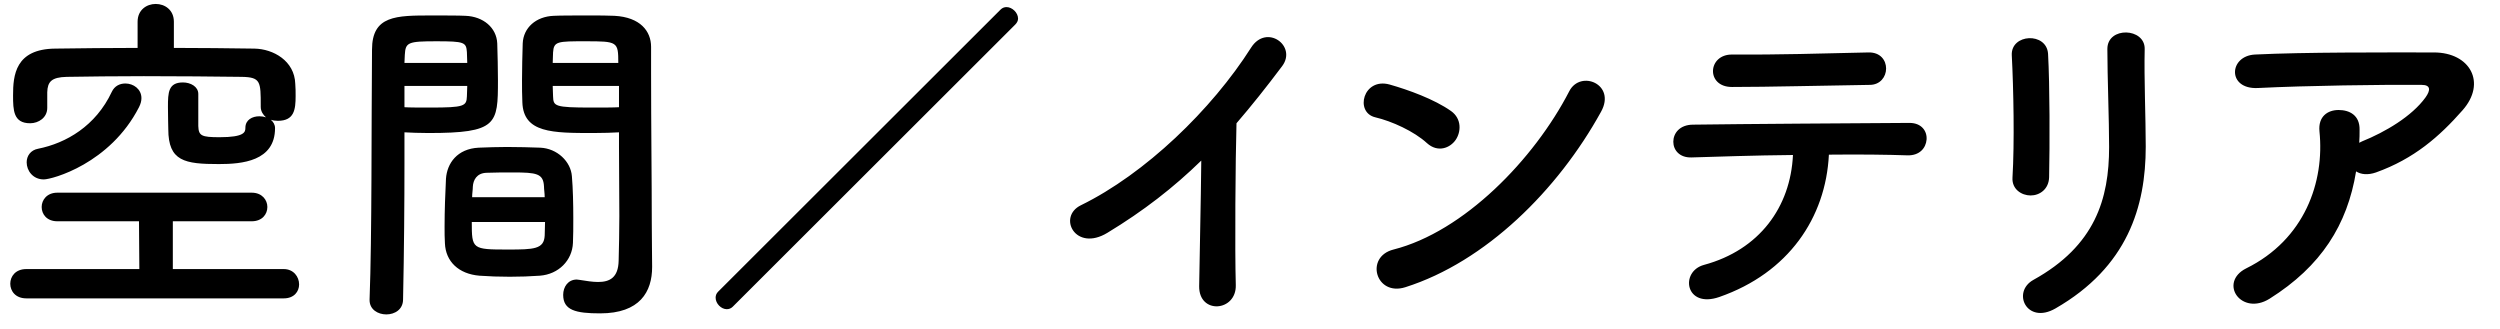 <svg width="129" height="17" viewBox="0 0 129 17" fill="none" xmlns="http://www.w3.org/2000/svg">
<path d="M10.232 4.848V6.504C10.25 7.008 10.394 7.08 11.33 7.08C12.626 7.08 12.662 6.81 12.662 6.594C12.662 6.18 13.022 6 13.382 6C13.508 6 13.616 6.018 13.724 6.054C13.58 5.928 13.454 5.748 13.454 5.514C13.454 5.496 13.454 5.478 13.454 5.46C13.454 4.218 13.454 3.984 12.482 3.966C11.042 3.948 9.206 3.93 7.424 3.93C5.966 3.93 4.544 3.948 3.446 3.966C2.654 3.984 2.456 4.218 2.438 4.758V5.55V5.568C2.438 6.072 1.988 6.36 1.556 6.36C0.692 6.36 0.674 5.694 0.674 4.92C0.674 3.894 0.782 2.526 2.852 2.508C4.238 2.49 5.66 2.472 7.1 2.472V1.122C7.1 0.51 7.568 0.204 8.036 0.204C8.504 0.204 8.972 0.51 8.972 1.122V2.472C10.376 2.472 11.762 2.49 13.13 2.508C14.102 2.526 15.2 3.138 15.236 4.326C15.254 4.542 15.254 4.74 15.254 4.956C15.254 5.658 15.182 6.234 14.336 6.234C14.21 6.234 14.084 6.216 13.976 6.18C14.102 6.288 14.192 6.432 14.192 6.612C14.192 8.322 12.482 8.466 11.294 8.466C9.53 8.466 8.684 8.322 8.684 6.666C8.684 6.54 8.666 6.018 8.666 5.514C8.666 4.776 8.684 4.254 9.44 4.254C9.836 4.254 10.232 4.47 10.232 4.848ZM7.172 5.532C5.678 8.448 2.69 9.258 2.258 9.258C1.7 9.258 1.376 8.808 1.376 8.376C1.376 8.052 1.574 7.746 1.97 7.674C3.41 7.386 4.94 6.504 5.768 4.74C5.912 4.434 6.182 4.308 6.47 4.308C6.884 4.308 7.298 4.596 7.298 5.064C7.298 5.208 7.262 5.352 7.172 5.532ZM14.642 15.396H1.358C0.8 15.396 0.53 15.018 0.53 14.64C0.53 14.262 0.8 13.884 1.358 13.884H7.19L7.172 11.418H2.96C2.42 11.418 2.15 11.058 2.15 10.68C2.15 10.32 2.42 9.942 2.96 9.942H12.986C13.526 9.942 13.796 10.32 13.796 10.68C13.796 11.058 13.526 11.418 12.986 11.418H8.918V13.884H14.642C15.146 13.884 15.434 14.28 15.434 14.676C15.434 15.036 15.182 15.396 14.642 15.396ZM31.94 6.828C31.616 6.846 31.148 6.864 30.626 6.864C28.502 6.864 27.008 6.864 26.954 5.28C26.936 4.92 26.936 4.524 26.936 4.146C26.936 3.516 26.954 2.868 26.972 2.238C27.008 1.428 27.656 0.852 28.574 0.816C28.916 0.798 29.672 0.798 30.374 0.798C30.896 0.798 31.4 0.798 31.706 0.816C33.038 0.888 33.596 1.608 33.596 2.418C33.596 2.868 33.596 3.318 33.596 3.768C33.596 6.468 33.632 9.258 33.632 11.544C33.632 12.39 33.65 13.146 33.65 13.776C33.65 15.054 33.02 16.17 30.968 16.17C29.708 16.17 29.06 16.008 29.06 15.216C29.06 14.802 29.312 14.424 29.762 14.424C29.816 14.424 29.852 14.442 29.906 14.442C30.248 14.496 30.572 14.55 30.86 14.55C31.454 14.55 31.904 14.334 31.922 13.452C31.94 12.732 31.958 11.958 31.958 11.148C31.958 9.942 31.94 8.7 31.94 7.566C31.94 7.314 31.94 7.062 31.94 6.828ZM29.564 12.534C29.528 13.434 28.826 14.154 27.854 14.226C27.368 14.262 26.828 14.28 26.306 14.28C25.766 14.28 25.226 14.262 24.74 14.226C23.66 14.136 22.994 13.488 22.958 12.552C22.94 12.3 22.94 11.994 22.94 11.688C22.94 10.878 22.976 9.942 23.012 9.222C23.066 8.43 23.588 7.674 24.704 7.62C25.172 7.602 25.676 7.584 26.162 7.584C26.756 7.584 27.35 7.602 27.872 7.62C28.754 7.656 29.456 8.34 29.51 9.096C29.564 9.726 29.582 10.518 29.582 11.256C29.582 11.724 29.582 12.156 29.564 12.534ZM20.798 15.45C20.798 15.972 20.366 16.224 19.934 16.224C19.502 16.224 19.07 15.972 19.07 15.486C19.07 15.468 19.07 15.468 19.07 15.45C19.196 12.156 19.16 6.468 19.196 2.562C19.196 0.798 20.438 0.798 22.274 0.798C22.958 0.798 23.678 0.798 24.02 0.816C24.938 0.852 25.622 1.428 25.658 2.238C25.676 2.868 25.694 3.516 25.694 4.146C25.694 6.414 25.658 6.864 22.112 6.864C21.644 6.864 21.194 6.846 20.87 6.828C20.87 7.296 20.87 7.854 20.87 8.448C20.87 10.392 20.852 12.912 20.798 15.45ZM28.52 3.246H31.904C31.904 2.148 31.868 2.13 30.212 2.13C28.772 2.13 28.574 2.13 28.538 2.706C28.538 2.868 28.52 3.066 28.52 3.246ZM31.94 5.532V4.434H28.52C28.52 4.632 28.538 4.812 28.538 4.974C28.556 5.478 28.61 5.55 30.518 5.55C31.112 5.55 31.688 5.55 31.94 5.532ZM20.87 3.246H24.11C24.11 3.048 24.092 2.868 24.092 2.688C24.056 2.184 23.966 2.13 22.526 2.13C21.05 2.13 20.924 2.184 20.888 2.832C20.888 2.958 20.87 3.102 20.87 3.246ZM24.11 4.434H20.87V5.532C21.122 5.55 21.662 5.55 22.202 5.55C23.948 5.55 24.074 5.478 24.092 4.974C24.092 4.812 24.11 4.632 24.11 4.434ZM24.362 10.176H28.106C28.106 9.96 28.07 9.78 28.07 9.618C28.034 8.952 27.692 8.898 26.468 8.898C26.018 8.898 25.532 8.898 25.1 8.916C24.596 8.934 24.416 9.294 24.398 9.636C24.398 9.798 24.362 9.978 24.362 10.176ZM28.124 11.454H24.344C24.344 12.858 24.362 12.876 26.216 12.876C27.548 12.876 28.07 12.858 28.106 12.156C28.106 11.958 28.124 11.706 28.124 11.454ZM52.388 1.266L37.808 15.828C37.718 15.918 37.61 15.954 37.502 15.954C37.214 15.954 36.926 15.666 36.926 15.36C36.926 15.252 36.962 15.144 37.052 15.054L51.632 0.492C51.722 0.402 51.83 0.366 51.938 0.366C52.226 0.366 52.532 0.654 52.532 0.96C52.532 1.068 52.478 1.176 52.388 1.266ZM61.986 8.286C60.563 9.672 59.016 10.878 57.144 12.012C55.487 13.02 54.551 11.184 55.776 10.59C59.087 8.97 62.526 5.658 64.559 2.454C65.352 1.212 66.936 2.364 66.162 3.408C65.352 4.488 64.578 5.46 63.803 6.36C63.749 8.196 63.714 12.912 63.767 14.712C63.803 16.08 61.859 16.242 61.877 14.766C61.895 13.326 61.968 10.392 61.986 8.286ZM82.614 5.766C80.382 9.816 76.656 13.506 72.516 14.82C70.986 15.306 70.41 13.254 71.904 12.876C75.522 11.958 79.158 8.232 80.976 4.704C81.552 3.588 83.406 4.344 82.614 5.766ZM75.108 7.224C74.82 7.638 74.19 7.89 73.632 7.386C72.966 6.774 71.814 6.252 70.968 6.054C69.888 5.802 70.338 3.984 71.706 4.362C72.66 4.632 74.01 5.118 74.874 5.73C75.432 6.126 75.396 6.81 75.108 7.224ZM97.323 3.534C97.323 3.966 97.017 4.38 96.477 4.38C93.993 4.416 91.293 4.488 89.367 4.488C88.017 4.488 88.107 2.796 89.385 2.814C91.653 2.832 94.047 2.76 96.405 2.706C97.035 2.688 97.323 3.12 97.323 3.534ZM94.371 7.98C94.209 11.238 92.283 14.082 88.719 15.324C86.955 15.936 86.667 14.01 87.927 13.668C90.789 12.894 92.391 10.68 92.517 7.998C90.519 8.016 88.539 8.088 87.279 8.124C86.667 8.142 86.343 7.746 86.343 7.314C86.343 6.882 86.667 6.432 87.369 6.432C89.925 6.396 95.595 6.36 98.529 6.342C99.159 6.342 99.447 6.774 99.411 7.206C99.375 7.638 99.051 8.034 98.421 8.016C97.431 7.98 95.955 7.962 94.371 7.98ZM105.734 9.15C105.716 9.762 105.248 10.086 104.78 10.086C104.312 10.086 103.808 9.762 103.844 9.168C103.952 7.386 103.898 4.56 103.808 2.85C103.754 1.734 105.608 1.644 105.68 2.778C105.77 4.398 105.77 7.476 105.734 9.15ZM106.058 15.918C104.582 16.764 103.79 15.072 104.924 14.442C108.11 12.678 108.83 10.266 108.83 7.584C108.83 6.18 108.74 3.948 108.74 2.526C108.74 1.356 110.684 1.428 110.666 2.526C110.63 4.056 110.72 6.072 110.72 7.566C110.72 10.662 109.784 13.776 106.058 15.918ZM121.574 8.844C121.124 11.598 119.774 13.74 117.11 15.414C116.39 15.864 115.724 15.666 115.418 15.252C115.112 14.838 115.184 14.208 115.904 13.848C118.928 12.354 119.954 9.384 119.684 6.774C119.612 6.018 120.098 5.676 120.674 5.676C121.232 5.676 121.772 5.946 121.754 6.702C121.754 6.918 121.754 7.152 121.736 7.368C121.79 7.35 121.826 7.314 121.88 7.296C123.086 6.81 124.454 6 125.156 5.028C125.426 4.65 125.426 4.38 124.958 4.38C122.942 4.362 119.018 4.416 116.498 4.542C114.914 4.614 115.004 2.886 116.354 2.814C118.964 2.688 122.888 2.706 125.588 2.706C127.46 2.706 128.324 4.272 127.064 5.694C125.876 7.044 124.562 8.196 122.6 8.898C122.186 9.042 121.826 9.006 121.574 8.844Z" fill="black"/>
</svg>
